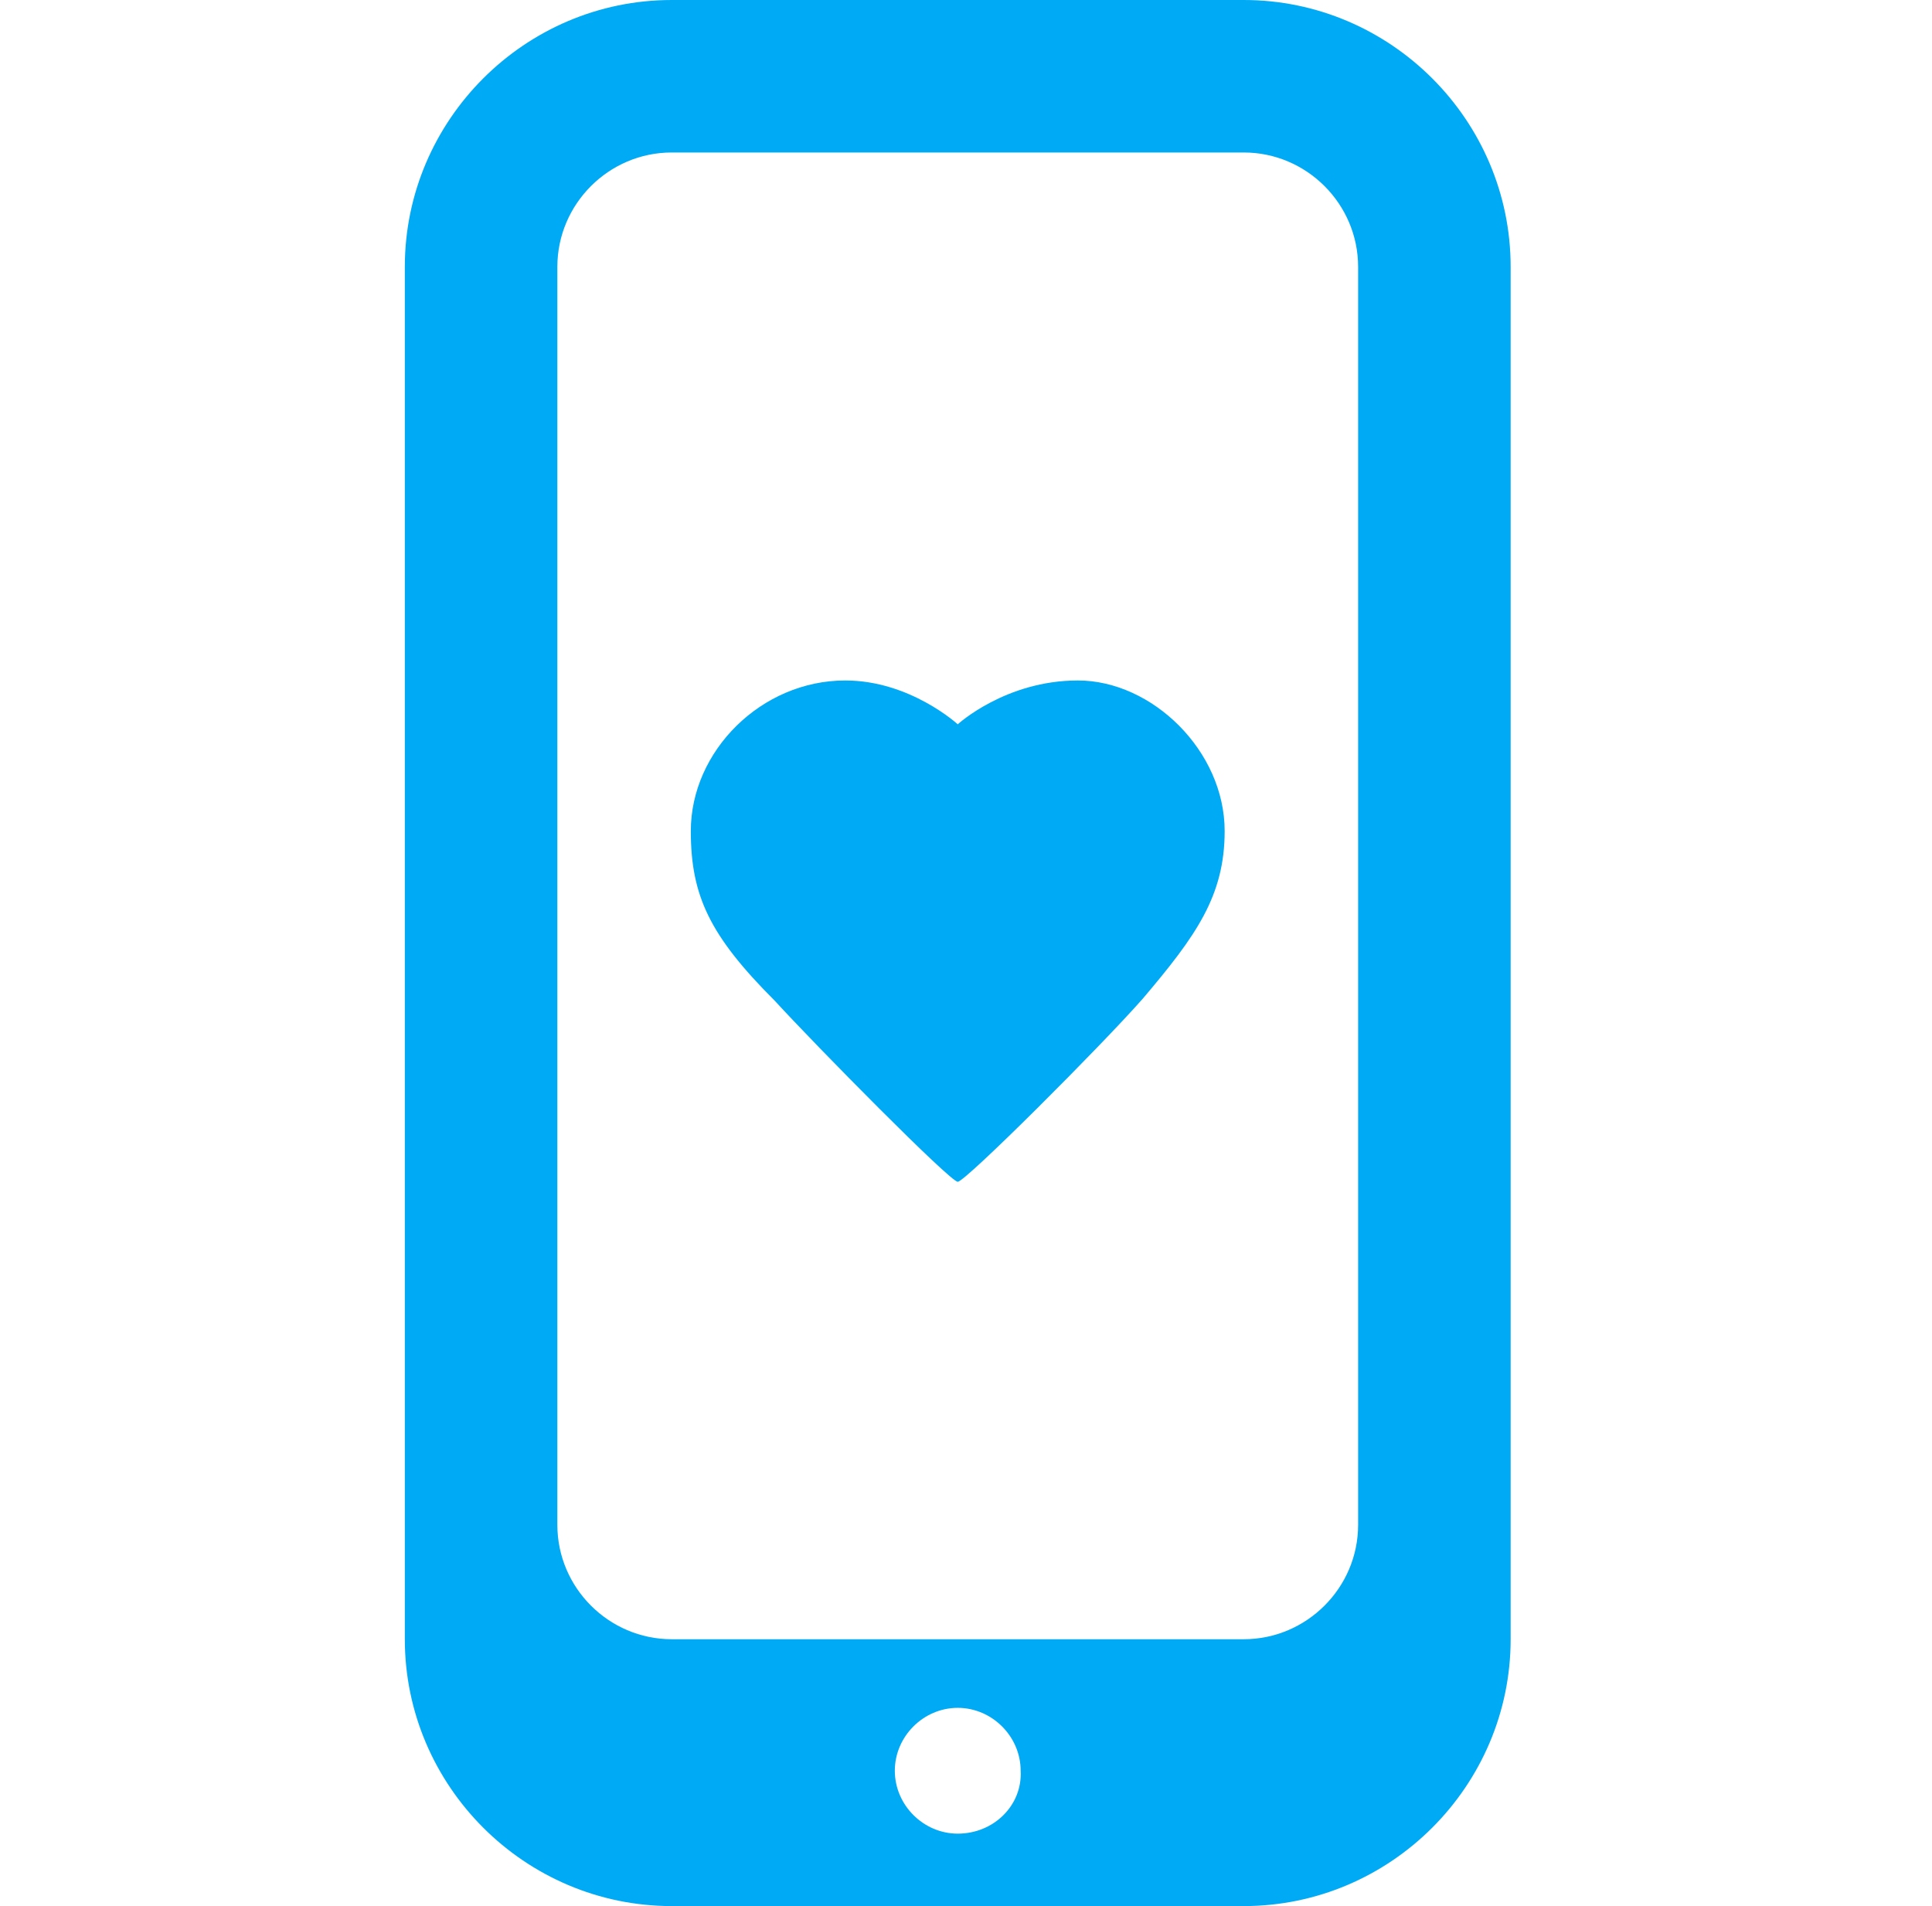 <svg width="76" height="75" viewBox="0 0 76 75" fill="none" xmlns="http://www.w3.org/2000/svg">
<g clip-path="url(#clip0_187_1270)">
<path d="M42.4 26.775C39.55 26.775 37.675 28.5 37.675 28.5C37.675 28.5 35.8 26.775 33.25 26.775C29.95 26.775 27.175 29.55 27.175 32.7C27.175 35.25 27.925 36.825 30.475 39.375C32.125 41.175 37.375 46.5 37.675 46.5C37.975 46.5 43.3 41.175 44.95 39.3C47.05 36.825 48.175 35.25 48.175 32.7C48.175 29.55 45.325 26.775 42.4 26.775ZM48.925 0H26.425C20.65 0 15.925 4.725 15.925 10.5V64.5C15.925 70.275 20.65 75 26.425 75H48.925C54.7 75 59.425 70.275 59.425 64.5V10.5C59.425 4.725 54.7 0 48.925 0ZM37.675 72.15C36.325 72.15 35.2 71.025 35.2 69.675C35.2 68.325 36.325 67.2 37.675 67.2C39.025 67.2 40.15 68.325 40.15 69.675C40.225 71.025 39.1 72.15 37.675 72.15ZM53.425 60C53.425 62.475 51.4 64.5 48.925 64.5H26.425C23.95 64.5 21.925 62.475 21.925 60V10.5C21.925 8.025 23.95 6 26.425 6H48.925C51.4 6 53.425 8.025 53.425 10.5V60Z" fill="#00AAF4"/>
</g>
<defs>
<clipPath id="clip0_187_1270">
<rect width="75" height="75" fill="white" transform="translate(0.3)"/>
</clipPath>
</defs>
</svg>
